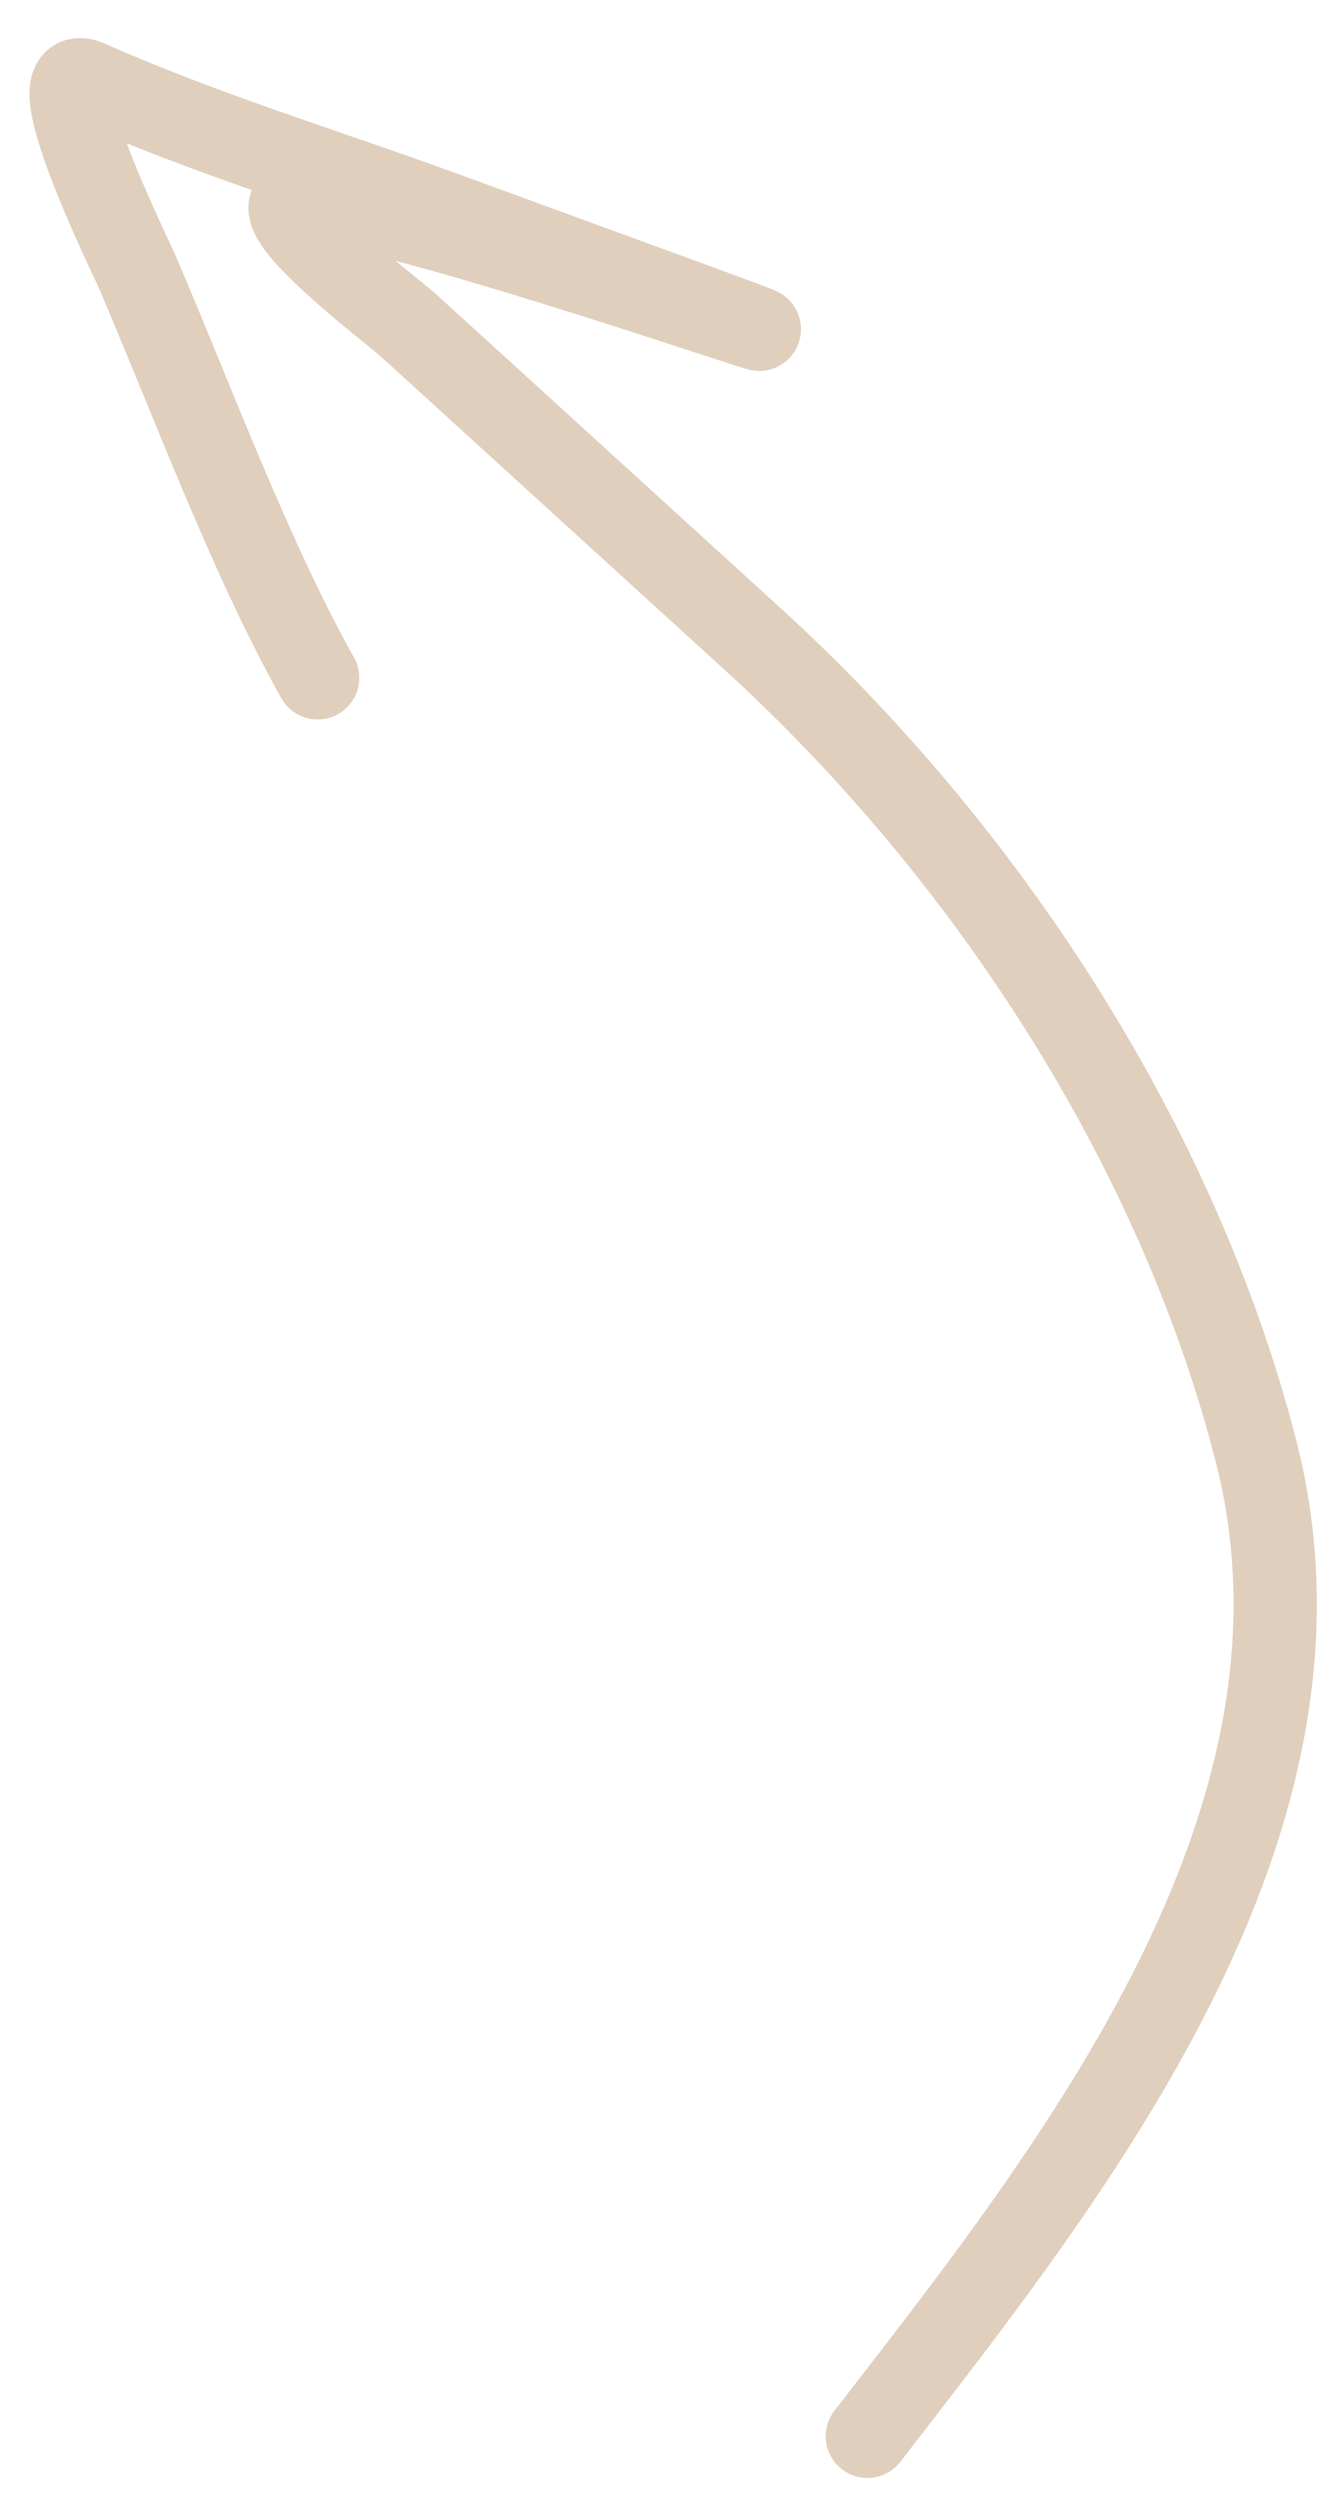 <?xml version="1.0" encoding="UTF-8"?> <svg xmlns="http://www.w3.org/2000/svg" width="32" height="60" viewBox="0 0 32 60" fill="none"><path d="M20.822 58.478C25.724 52.138 32.439 43.749 30.151 34.829C28.256 27.439 23.64 20.415 18.059 15.33C15.311 12.825 12.563 10.321 9.814 7.817C9.447 7.482 6.722 5.43 6.98 4.911C7.492 3.878 29.39 11.97 10.685 5.127C7.837 4.086 4.893 3.195 2.119 1.965C0.768 1.366 3.172 6.238 3.292 6.517C4.624 9.628 6 13.365 7.625 16.27" stroke="#E0CFBD" stroke-width="2" stroke-linecap="round"></path></svg> 